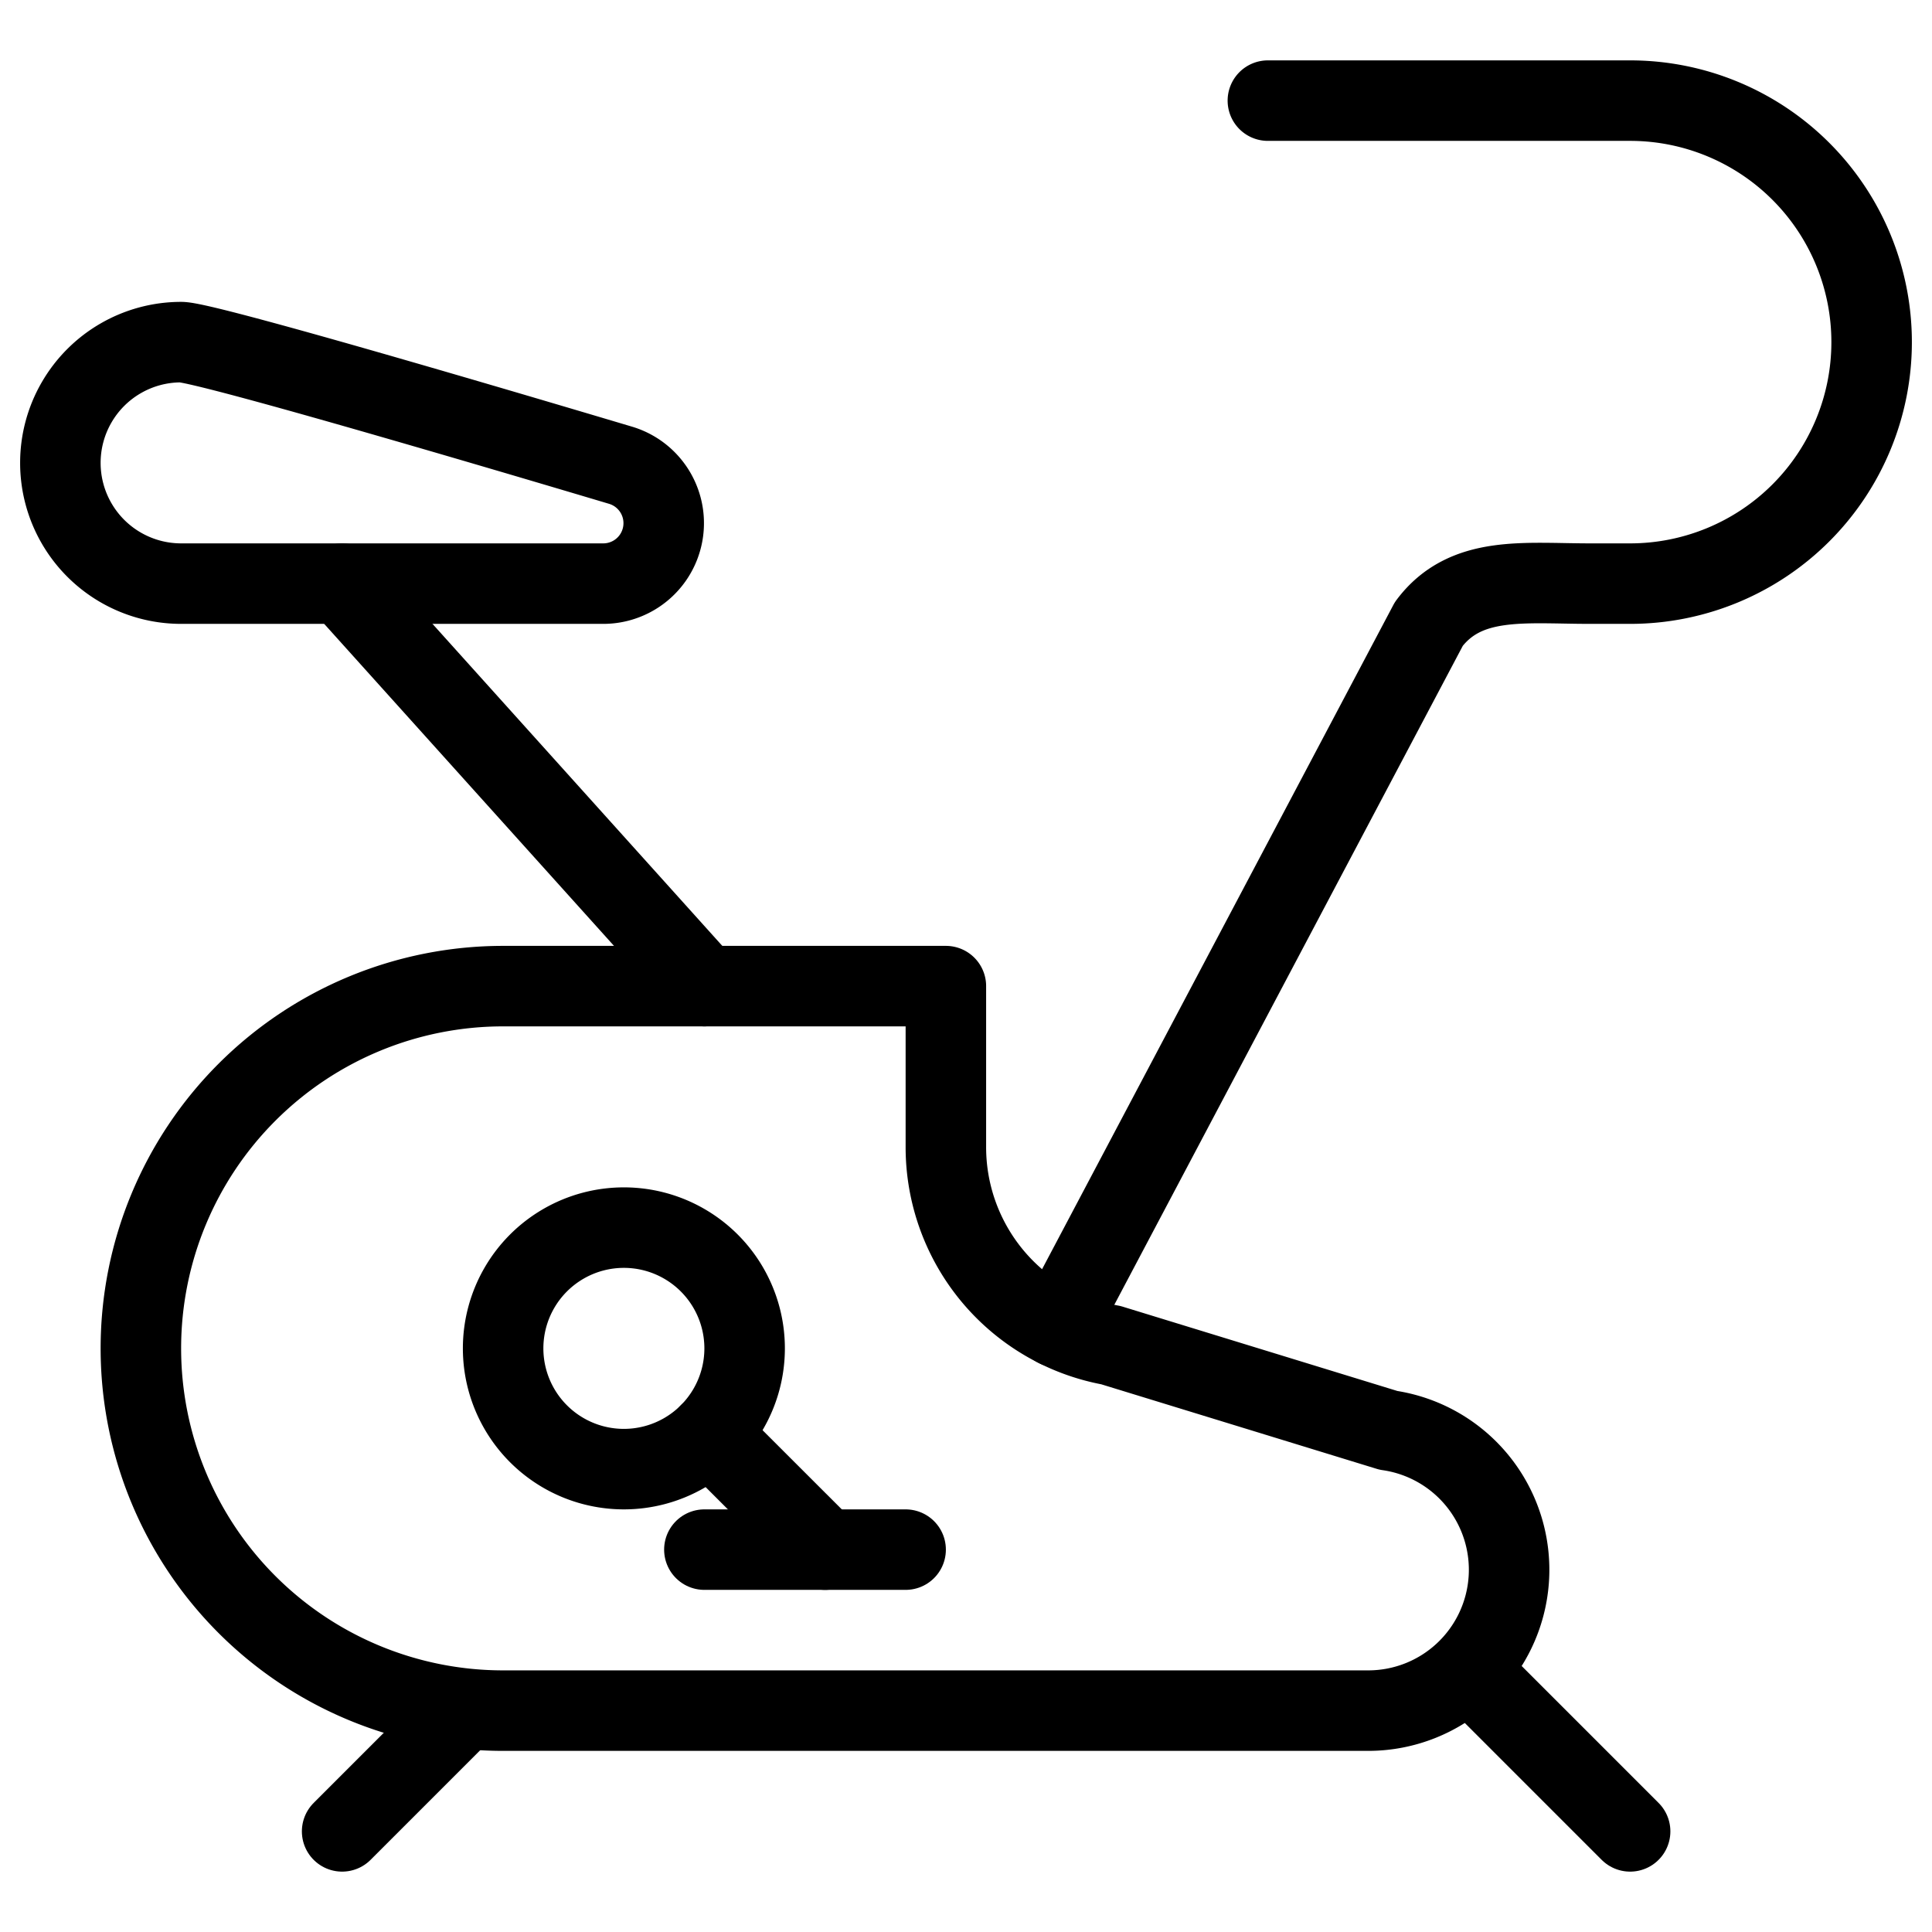 <svg viewBox="0 0 24 24" xmlns="http://www.w3.org/2000/svg"><g transform="matrix(1,0,0,1,0,0)"><path d="M15.75,1.25h4.5a3,3,0,0,1,0,6h-.5c-.817,0-1.544-.107-2,.5l-4.62,8.736" fill="none" stroke="#000000" stroke-linecap="round" stroke-linejoin="round"></path><path d="M17,21.25a1.75,1.75,0,0,0,.247-3.482L13.8,16.71a2.5,2.5,0,0,1-2.05-2.46v-2H6.25a4.5,4.5,0,0,0,0,9Z" fill="none" stroke="#000000" stroke-linecap="round" stroke-linejoin="round"></path><path d="M6.250 16.750 A1.500 1.500 0 1 0 9.250 16.750 A1.500 1.500 0 1 0 6.250 16.750 Z" fill="none" stroke="#000000" stroke-linecap="round" stroke-linejoin="round"></path><path d="M8.81 17.811L10.25 19.25" fill="none" stroke="#000000" stroke-linecap="round" stroke-linejoin="round"></path><path d="M8.75 19.25L11.25 19.25" fill="none" stroke="#000000" stroke-linecap="round" stroke-linejoin="round"></path><path d="M2.25,4.25a1.5,1.5,0,0,0,0,3H7.5a.751.751,0,0,0,.214-1.469C7.387,5.684,2.592,4.25,2.25,4.25Z" fill="none" stroke="#000000" stroke-linecap="round" stroke-linejoin="round"></path><path d="M4.25 7.25L8.75 12.25" fill="none" stroke="#000000" stroke-linecap="round" stroke-linejoin="round"></path><path d="M5.75 21.25L4.25 22.75" fill="none" stroke="#000000" stroke-linecap="round" stroke-linejoin="round"></path><path d="M18.25 20.75L20.25 22.75" fill="none" stroke="#000000" stroke-linecap="round" stroke-linejoin="round"></path></g></svg>